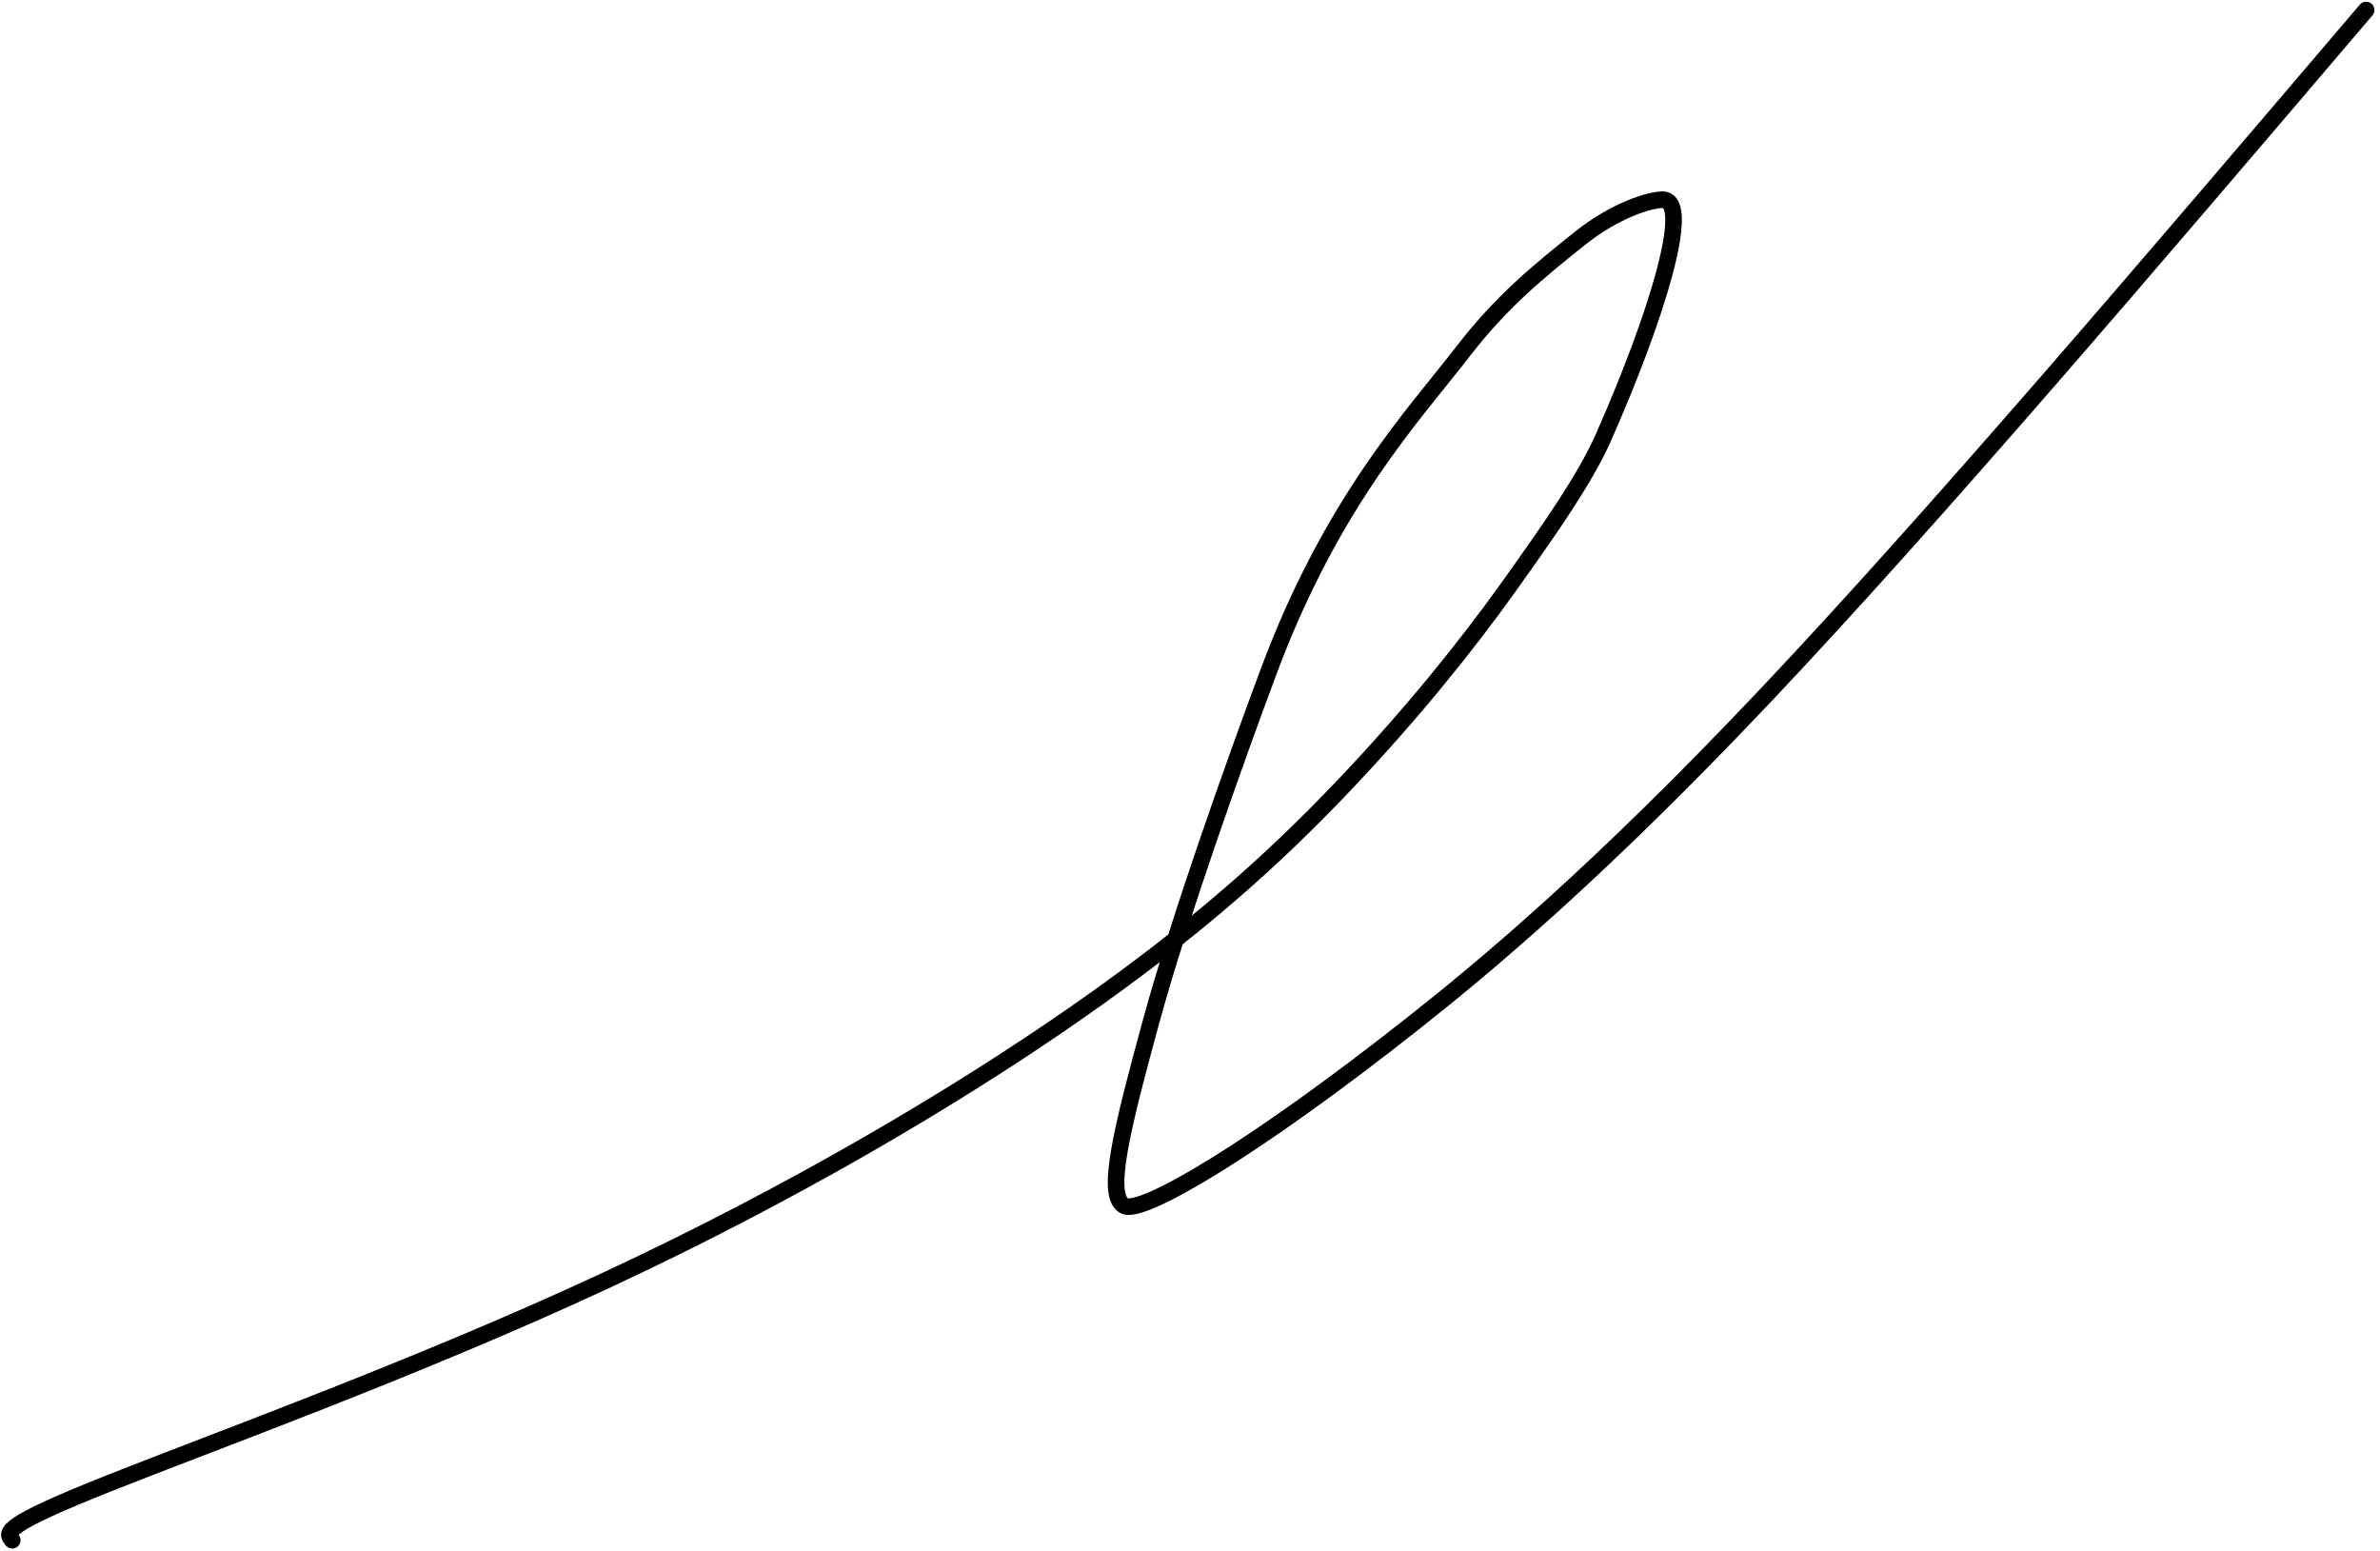 <?xml version="1.0" encoding="UTF-8"?> <svg xmlns="http://www.w3.org/2000/svg" width="287" height="187" viewBox="0 0 287 187" fill="none"><path d="M285.324 1.211C259.254 31.806 233.185 62.402 212.934 83.823C192.684 105.244 179.043 116.565 170.5 123.314C151.169 138.587 137.752 146.446 135.607 145.398C133.24 144.242 135.281 136.09 138.772 123.291C142.262 110.492 148.931 91.829 152.973 80.991C160.652 60.4 170.482 50.071 176.448 42.343C181.075 36.35 185.491 32.752 190.53 28.733C194.81 25.318 198.967 24.083 200.497 24.079C204.074 24.068 199.913 37.907 193.345 52.76C191.194 57.624 187.108 63.514 181.9 70.797C176.691 78.079 170.022 86.34 161.888 94.879C153.754 103.418 144.357 111.985 129.664 122.211C114.971 132.437 95.267 144.063 72.84 154.489C50.412 164.914 25.858 173.787 13.209 178.817C0.56 183.846 0.56 184.764 1.479 185.71" stroke="black" stroke-width="2" stroke-linecap="round"></path></svg> 